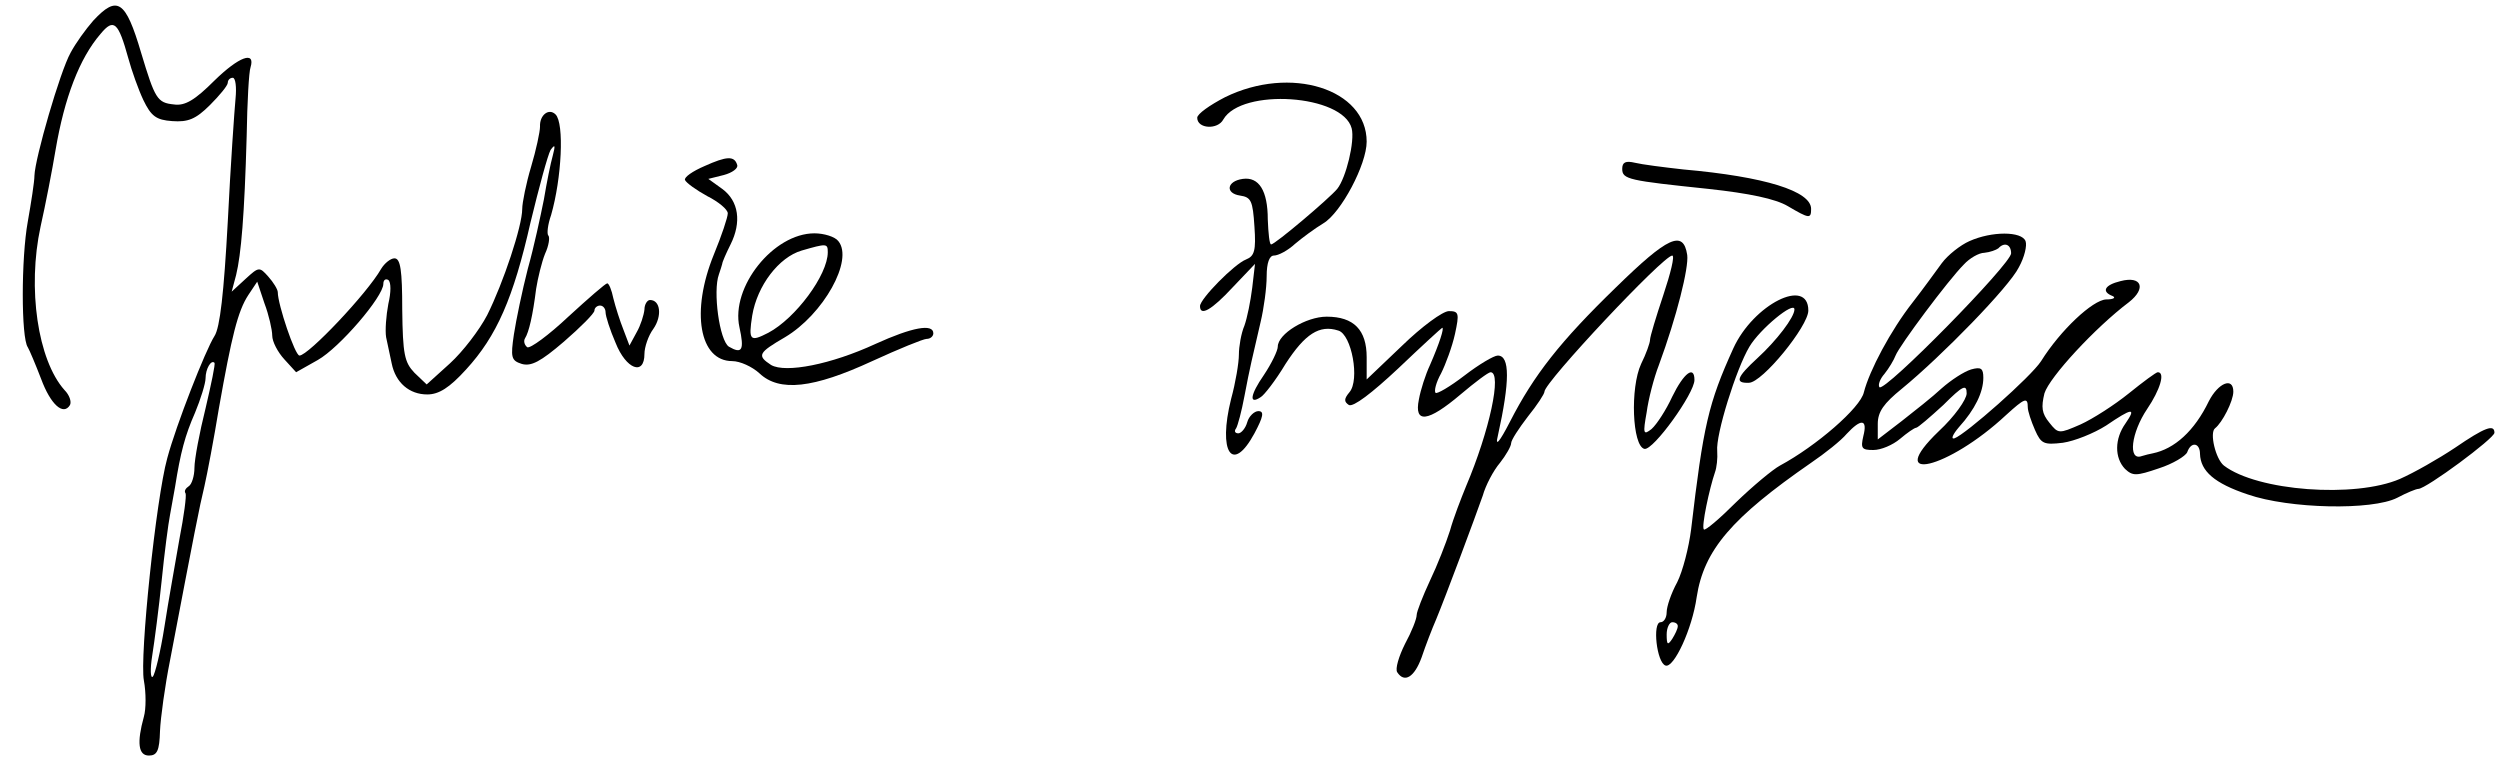 <?xml version="1.0" standalone="no"?>
<!DOCTYPE svg PUBLIC "-//W3C//DTD SVG 20010904//EN"
 "http://www.w3.org/TR/2001/REC-SVG-20010904/DTD/svg10.dtd">
<svg version="1.0" xmlns="http://www.w3.org/2000/svg"
 width="450pt" height="137pt" viewBox="0 0 450 137"
 preserveAspectRatio="xMidYMid meet">
<g transform="translate(0,137) scale(0.1,-0.1)"
fill="#000000" stroke="none">
<path d="M168 1333 c-14 -16 -32 -41 -41 -58 -19 -34 -64 -190 -65 -221 0 -11
-6 -49 -12 -83 -12 -66 -12 -209 0 -226 3 -5 14 -31 24 -57 17 -46 40 -67 52
-47 3 6 -1 18 -10 27 -48 54 -67 183 -43 294 9 40 21 102 27 138 16 94 43 165
81 209 24 29 32 21 50 -44 6 -22 18 -56 27 -75 14 -29 23 -36 52 -38 28 -2 42
3 68 29 17 17 32 35 32 40 0 5 4 9 9 9 5 0 7 -17 5 -37 -2 -21 -9 -121 -14
-222 -7 -128 -14 -191 -24 -206 -16 -25 -69 -160 -85 -220 -20 -72 -50 -358
-42 -400 4 -22 4 -51 0 -65 -13 -47 -10 -70 9 -70 15 0 19 9 20 44 1 24 9 82
18 127 44 231 53 277 62 314 5 22 17 85 26 140 23 130 34 175 53 204 l16 24
13 -39 c8 -21 14 -48 14 -58 0 -11 10 -30 22 -43 l21 -23 39 22 c39 22 118
114 118 137 0 7 4 10 9 7 5 -4 5 -22 0 -43 -4 -21 -6 -48 -4 -60 3 -13 7 -34
10 -47 7 -35 32 -56 64 -56 21 0 40 12 70 45 55 60 85 128 116 265 15 62 31
121 36 130 8 11 9 9 4 -10 -4 -14 -11 -49 -16 -79 -6 -30 -18 -86 -29 -125
-10 -39 -21 -92 -25 -118 -6 -41 -5 -47 14 -53 17 -5 34 4 76 40 30 26 55 51
55 56 0 5 5 9 10 9 6 0 10 -6 10 -12 0 -7 8 -32 18 -55 19 -48 52 -60 52 -20
0 12 7 33 16 45 16 23 13 52 -6 52 -5 0 -10 -8 -10 -17 -1 -10 -7 -29 -14 -41
l-13 -24 -11 29 c-6 15 -14 40 -18 56 -3 15 -8 27 -11 27 -3 0 -34 -27 -70
-60 -35 -33 -69 -58 -74 -55 -5 4 -7 11 -4 16 7 11 14 41 20 89 3 19 10 48 16
63 7 15 9 30 6 33 -3 3 -1 20 5 37 19 66 24 165 8 181 -12 12 -29 -1 -28 -22
0 -9 -7 -42 -16 -72 -9 -30 -16 -65 -16 -76 0 -31 -34 -133 -63 -191 -14 -27
-44 -66 -67 -87 l-42 -38 -22 21 c-18 19 -21 33 -22 114 0 70 -3 92 -14 92 -7
0 -18 -9 -24 -19 -25 -44 -131 -156 -147 -156 -8 0 -39 92 -39 114 0 5 -8 18
-17 28 -16 18 -17 18 -41 -4 l-25 -23 8 30 c9 37 15 107 19 250 1 61 4 116 7
124 9 30 -21 19 -65 -24 -35 -35 -53 -46 -73 -43 -30 3 -34 10 -59 93 -28 95
-43 104 -86 58z m202 -698 c-11 -44 -20 -92 -20 -107 0 -15 -5 -30 -10 -33 -6
-4 -9 -9 -6 -13 2 -4 -3 -41 -11 -82 -7 -41 -20 -112 -27 -158 -7 -45 -17 -86
-21 -90 -4 -4 -5 13 -1 38 4 25 12 86 17 135 5 50 12 103 15 118 3 16 7 38 9
50 10 63 18 93 36 134 10 24 19 53 19 62 0 17 10 34 16 28 2 -2 -6 -39 -16
-82z"/>
<path d="M2205 1195 c-27 -14 -50 -30 -50 -37 0 -20 37 -22 47 -3 33 57 215
45 231 -16 6 -23 -10 -89 -26 -109 -14 -17 -112 -100 -119 -100 -3 0 -5 20 -6
45 0 52 -16 77 -45 73 -29 -4 -32 -26 -5 -30 20 -3 23 -9 26 -56 3 -43 0 -53
-15 -59 -21 -8 -83 -71 -83 -84 0 -19 21 -7 59 34 l40 42 -5 -43 c-3 -24 -9
-54 -14 -68 -6 -14 -10 -38 -10 -52 0 -15 -6 -51 -14 -80 -24 -96 2 -136 42
-62 16 30 18 40 7 40 -7 0 -17 -9 -20 -20 -3 -11 -11 -20 -16 -20 -6 0 -8 4
-4 9 3 5 10 31 15 58 10 53 14 68 29 133 6 25 11 62 11 83 0 24 5 37 13 37 8
0 25 9 38 21 13 11 36 28 51 37 32 19 78 106 78 147 0 95 -137 138 -255 80z"/>
<path d="M1268 1071 c-21 -9 -37 -20 -35 -25 2 -5 20 -18 40 -29 20 -10 37
-24 37 -31 0 -7 -11 -40 -25 -74 -42 -103 -26 -192 33 -192 14 0 36 -10 49
-22 36 -34 97 -27 203 22 48 22 92 40 98 40 7 0 12 5 12 10 0 18 -38 11 -104
-19 -80 -37 -162 -53 -188 -38 -26 17 -23 22 25 50 69 41 124 139 96 173 -6 8
-26 14 -43 14 -74 0 -151 -97 -135 -169 9 -41 5 -49 -19 -35 -17 11 -29 100
-18 130 3 8 5 16 6 19 0 3 7 19 15 35 20 40 15 78 -15 100 l-25 18 28 7 c15 4
26 12 24 18 -5 17 -19 16 -59 -2z m222 -155 c0 -41 -58 -119 -107 -145 -33
-17 -36 -14 -29 31 9 54 48 105 89 117 45 13 47 13 47 -3z"/>
<path d="M2920 1066 c0 -19 12 -21 155 -36 74 -8 121 -18 143 -31 39 -23 42
-23 42 -5 0 32 -83 58 -230 71 -36 4 -75 9 -87 12 -17 4 -23 1 -23 -11z"/>
<path d="M3545 936 c-16 -7 -39 -25 -50 -40 -11 -15 -34 -47 -52 -70 -40 -51
-78 -123 -88 -162 -6 -28 -86 -97 -151 -132 -13 -7 -49 -37 -79 -66 -30 -30
-56 -52 -58 -49 -5 4 10 74 20 103 3 8 5 25 4 38 -3 29 34 148 58 188 19 32
81 83 81 67 0 -14 -32 -56 -67 -88 -37 -34 -41 -45 -15 -44 24 0 107 102 107
130 0 61 -99 11 -135 -68 -45 -99 -54 -139 -76 -326 -4 -32 -15 -75 -25 -95
-11 -20 -19 -44 -19 -54 0 -10 -5 -18 -11 -18 -15 0 -7 -73 9 -78 15 -5 48 66
56 123 13 85 63 143 206 242 25 17 54 40 64 52 26 28 38 27 30 -4 -5 -22 -3
-25 18 -25 14 0 35 9 48 20 13 11 26 20 29 20 3 0 25 19 49 41 35 35 42 38 42
21 0 -11 -22 -42 -50 -68 -100 -96 16 -69 121 29 33 30 39 33 39 14 0 -7 6
-25 13 -41 11 -25 16 -27 50 -23 21 3 56 17 78 31 47 32 55 33 35 4 -20 -28
-20 -62 -1 -82 14 -13 20 -13 61 1 25 8 48 22 51 29 7 20 23 17 23 -3 1 -31
26 -53 86 -73 75 -26 224 -29 269 -6 17 9 34 16 38 16 14 0 137 91 137 101 0
16 -17 10 -71 -27 -30 -20 -74 -45 -99 -56 -81 -35 -257 -22 -317 24 -15 12
-26 59 -16 67 13 10 33 49 33 66 0 27 -27 16 -44 -17 -26 -54 -62 -86 -101
-94 -5 -1 -14 -3 -20 -5 -25 -9 -19 42 10 85 23 34 33 66 19 66 -3 0 -26 -17
-52 -38 -26 -21 -65 -46 -87 -56 -39 -17 -40 -17 -56 3 -14 17 -15 28 -9 53 9
29 91 118 152 164 32 25 23 48 -15 38 -29 -7 -35 -19 -14 -27 6 -3 1 -6 -12
-6 -24 -1 -82 -55 -117 -111 -18 -28 -136 -132 -156 -139 -7 -2 -3 7 8 20 29
32 44 63 44 89 0 17 -4 20 -22 15 -13 -4 -36 -19 -53 -34 -16 -15 -49 -41 -72
-59 l-43 -33 0 28 c0 22 11 37 43 63 72 59 194 184 211 219 10 18 15 39 12 47
-7 18 -61 18 -101 0z m75 -22 c0 -19 -227 -250 -237 -241 -3 4 1 15 9 24 8 10
17 25 20 33 7 18 95 136 123 164 10 11 27 21 37 21 10 1 21 5 25 8 11 12 23 7
23 -9z m-600 -671 c0 -5 -5 -15 -10 -23 -8 -12 -10 -11 -10 8 0 12 5 22 10 22
6 0 10 -3 10 -7z"/>
<path d="M2909 853 c-101 -98 -148 -158 -191 -242 -19 -37 -27 -46 -22 -26 22
99 22 145 0 145 -7 0 -34 -16 -60 -36 -26 -20 -50 -34 -52 -31 -3 3 1 19 10
35 8 16 20 48 25 71 8 37 7 41 -11 41 -11 0 -49 -28 -84 -62 l-64 -61 0 40 c0
49 -23 73 -72 73 -37 0 -88 -31 -88 -54 0 -7 -11 -30 -25 -51 -25 -36 -27 -54
-6 -40 6 3 27 30 45 60 35 54 61 71 95 60 24 -7 39 -89 20 -111 -10 -12 -10
-17 -1 -23 8 -4 41 21 89 66 42 40 78 73 79 73 4 0 -5 -28 -22 -67 -8 -17 -17
-45 -20 -62 -9 -44 16 -41 75 9 26 22 50 40 54 40 21 0 -2 -106 -44 -205 -9
-22 -23 -58 -29 -80 -7 -22 -23 -63 -36 -90 -13 -28 -24 -56 -24 -62 0 -7 -9
-30 -21 -52 -11 -22 -18 -45 -14 -51 13 -20 31 -9 44 27 7 21 19 52 26 68 17
41 70 183 84 223 5 18 19 45 31 59 11 14 20 30 20 35 0 6 14 27 30 48 17 21
30 41 30 45 0 17 214 245 230 245 5 0 -3 -32 -16 -71 -13 -39 -24 -75 -24 -81
0 -5 -7 -25 -16 -43 -20 -43 -16 -148 6 -153 16 -3 90 100 90 124 0 27 -19 13
-40 -30 -11 -24 -28 -50 -37 -58 -15 -12 -16 -9 -9 30 3 23 13 62 22 85 32 87
54 175 51 198 -7 46 -35 33 -128 -58z"/>
</g>
</svg>
